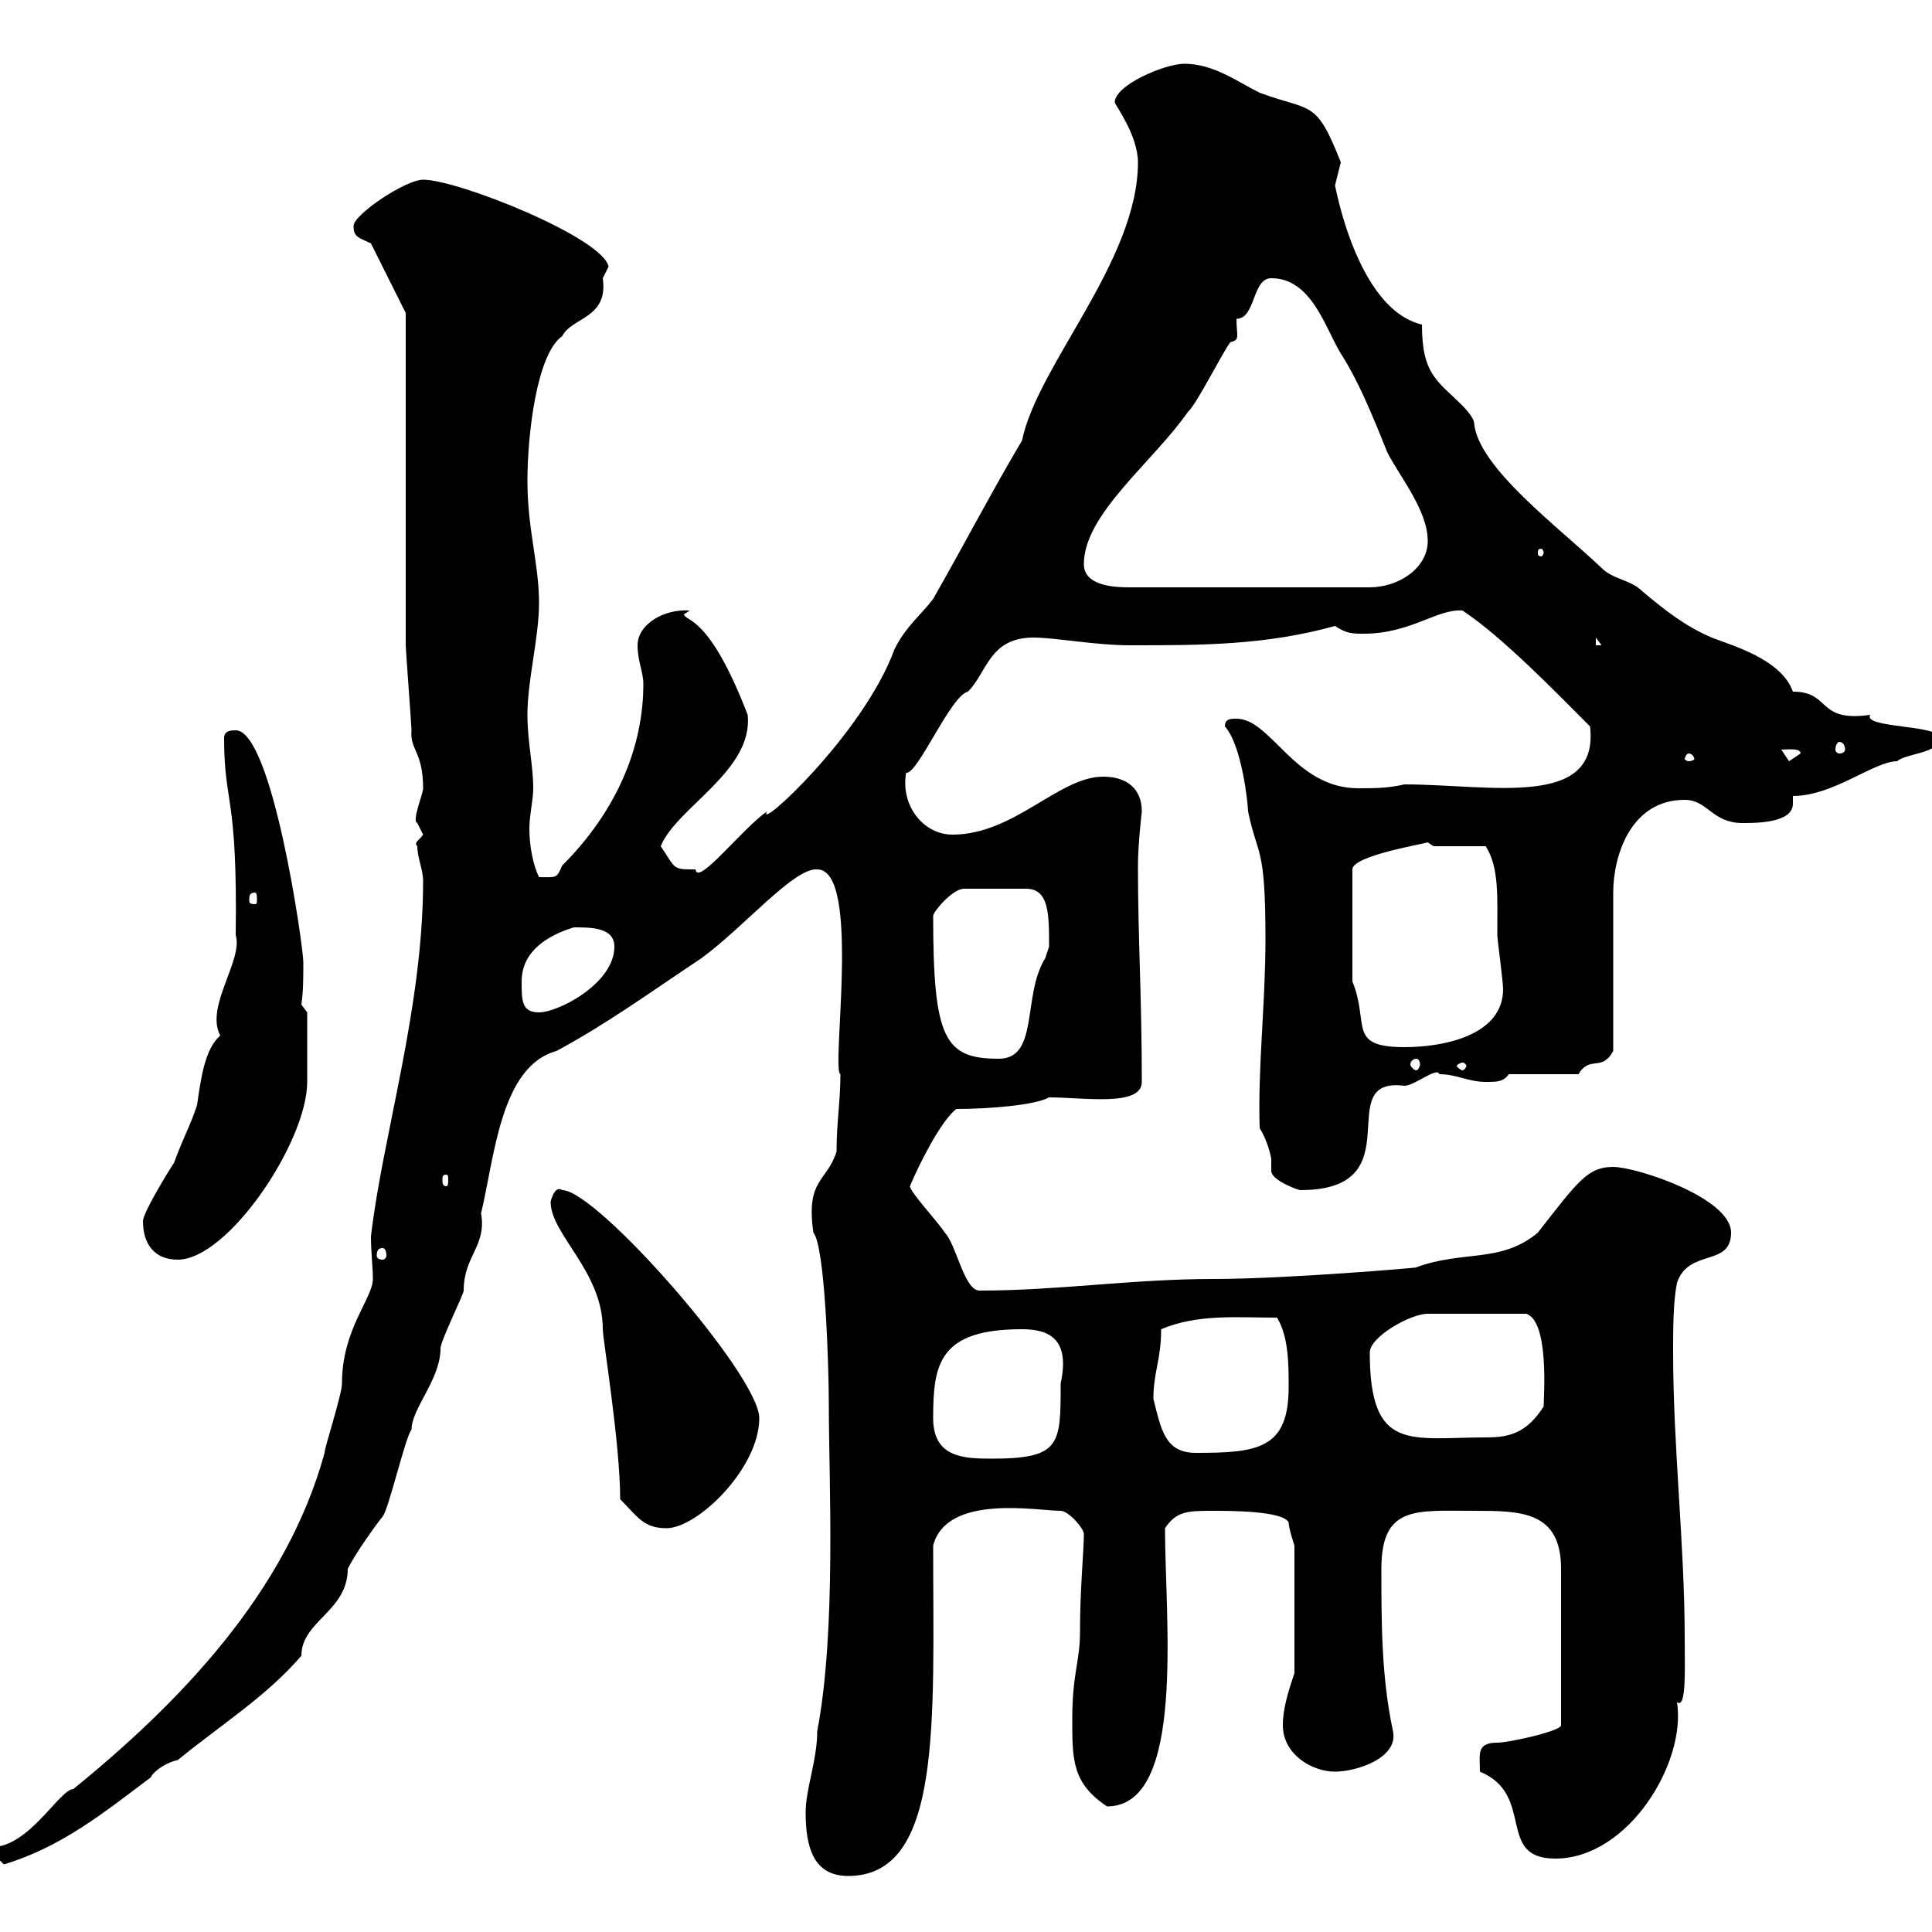 <svg xmlns="http://www.w3.org/2000/svg" xmlns:xlink="http://www.w3.org/1999/xlink" width="300" height="300"><path d="M125.10 281.40C125.10 286.80 126.30 291.30 131.70 291.30C146.40 291.30 144.90 267.30 144.90 240C147 231.90 161.10 234.60 164.70 234.60C165.90 234.60 168.30 237.30 168.30 238.20C168.30 240.90 167.70 246.60 167.70 253.50C167.70 258 166.50 259.80 166.50 267C166.50 273.30 166.50 276.90 171.90 280.50C184.20 280.50 180.90 251.40 180.90 237.30C182.70 234.60 184.50 234.60 188.40 234.60C191.10 234.60 199.20 234.60 200.10 236.40C200.10 237.30 201 240 201 240L201 259.80C200.10 262.50 199.20 265.20 199.20 267.90C199.20 272.40 203.70 275.10 207.30 275.10C210.60 275.10 217.20 273 216.30 268.80C214.50 260.40 214.50 252 214.50 243.60C214.50 233.70 219.90 234.60 228.90 234.60C236.10 234.60 242.40 234.60 242.40 243.60L242.40 267.90C242.40 268.80 234.30 270.60 232.50 270.60C229.20 270.60 229.80 272.40 229.80 275.10C238.50 278.70 232.20 288.60 241.50 288.60C252.90 288.60 261.90 273.60 260.40 264.30C261.90 265.50 261.60 258.90 261.60 254.40C261.60 240 259.80 224.70 259.80 210C259.80 206.40 259.80 202.20 260.40 199.20C262.20 193.80 268.80 196.80 268.80 191.40C268.80 186 254.10 181.20 250.50 181.20C246.60 181.20 245.10 183.30 238.80 191.40C233.10 196.20 227.10 194.10 219.90 196.80C220.80 196.80 199.80 198.60 188.40 198.60C175.80 198.60 164.40 200.40 152.10 200.40C149.70 200.40 148.50 193.20 146.70 191.40C145.80 189.90 141.30 185.10 141.30 184.20C142.50 181.20 146.10 174 148.50 172.20C153.60 172.20 160.80 171.60 162.90 170.40C168.30 170.40 177.30 171.90 177.30 168C177.30 154.80 176.70 145.80 176.70 134.40C176.70 131.10 177.30 126 177.30 126C177.30 122.40 174.90 120.60 171.30 120.60C164.40 120.60 157.50 129.60 147.90 129.60C143.40 129.60 139.80 125.10 140.70 120C142.50 120.30 147.60 108 150.30 107.40C153.30 104.40 153.60 99 160.50 99C163.80 99 170.10 100.20 175.50 100.20C186.60 100.20 196.50 100.20 207.30 97.20C209.10 98.40 210 98.40 211.80 98.40C219 98.40 223.20 94.50 227.10 94.80C233.40 99 241.50 107.40 246.90 112.80C248.40 125.70 231.30 121.80 218.10 121.80C215.40 122.40 213.60 122.40 210.90 122.40C201 122.40 197.40 111.60 192 111.60C191.10 111.60 190.20 111.60 190.20 112.80C192.90 115.80 193.80 125.10 193.80 126C195.30 133.20 196.50 131.10 196.50 145.80C196.50 156 195.30 165.60 195.60 175.20C196.80 177 197.40 179.70 197.40 180C197.40 180.90 197.40 181.50 197.40 181.80C197.40 183.30 201.60 184.80 201.90 184.80C219.90 184.80 206.40 167.10 218.10 168.60C219.60 168.60 223.20 165.60 223.50 166.80C226.20 166.80 228 168 230.70 168C232.50 168 233.40 168 234.30 166.80L245.10 166.80C246.90 163.80 248.70 166.50 250.50 163.20C250.50 159.60 250.50 142.20 250.50 138.60C250.50 132.90 253.20 124.20 261.60 124.20C265.20 124.20 265.80 127.80 270.60 127.80C272.70 127.80 278.40 127.80 278.40 124.80C278.40 124.20 278.40 123.90 278.40 123.60C284.70 123.60 291 118.20 294.60 118.20C295.80 117 301.20 117 301.20 114.60C301.20 112.50 289.20 113.10 290.40 111C282 112.20 284.40 107.40 278.40 107.40C276.60 102.30 268.80 100.20 265.80 99C261.60 97.20 258.60 94.80 255 91.80C253.20 90 250.50 90 248.70 88.20C242.10 81.90 229.50 72.60 228.90 65.70C228.90 64.80 227.10 63 227.10 63C223.20 59.10 220.80 58.20 220.80 50.40C210.60 48 207.30 28.50 207.30 28.80C207.30 28.80 208.20 25.20 208.20 25.20C204.30 15.30 203.70 17.40 195.60 14.40C192 12.60 188.40 9.90 183.90 9.90C180.90 9.90 173.10 13.20 173.10 15.90C173.10 16.20 176.70 21 176.70 25.20C176.70 40.50 161.10 56.70 158.70 68.40C153.90 76.50 149.70 84.60 144.90 93C143.10 95.40 140.70 97.20 138.90 100.80C134.10 114 117.30 129.30 119.10 126C115.20 128.70 108.30 137.70 108 135C104.40 135 105 135 102.60 131.40C105 125.40 117 119.70 116.10 111C110.10 95.40 106.50 96.60 106.20 95.40C106.20 95.40 107.10 94.80 107.10 94.80C103.20 94.50 99 96.90 99 100.20C99 102.60 99.90 104.40 99.90 106.20C99.90 116.10 95.70 126 87.30 134.40C86.40 136.50 86.40 136.20 83.70 136.20C82.80 134.40 82.20 131.40 82.20 128.70C82.20 126.60 82.80 124.20 82.80 122.40C82.80 118.80 81.90 115.20 81.90 111C81.90 105.60 83.70 99 83.70 93.60C83.70 87.60 81.90 82.20 81.90 74.70C81.90 67.20 83.40 54.90 87.30 52.20C88.80 49.20 94.50 49.50 93.60 43.20C93.60 43.20 94.50 41.40 94.50 41.40C93.60 36.90 71.10 27.90 65.70 27.90C63 27.90 54.90 33.30 54.90 35.10C54.90 36.90 55.80 36.90 57.60 37.80L63 48.60C63 56.70 63 91.80 63 100.20C63 100.80 63.90 112.80 63.90 113.40C63.60 116.40 65.70 116.70 65.70 122.40C65.70 123.30 63.90 127.50 64.80 127.80C64.80 127.80 65.70 129.60 65.70 129.60C65.10 130.50 64.20 130.80 64.80 131.40C64.80 133.20 65.70 135 65.70 136.80C65.70 156.60 59.40 176.40 57.60 192C57.60 194.40 57.90 196.80 57.90 198.60C57.90 201.60 53.10 206.40 53.10 214.80C53.10 216.60 50.40 224.70 50.40 225.60C44.40 247.50 27.60 264.60 11.40 277.80C9.30 277.80 4.50 286.80-1.20 286.80C-1.20 286.80-1.20 286.80-1.20 287.70C-1.20 287.70 0.60 289.50 0.60 289.50C9.60 286.80 16.20 281.40 23.40 276C24 274.80 26.10 273.60 27.60 273.30C34.20 267.90 41.40 263.40 46.80 257.10C46.80 251.70 54 250.20 54 243.60C55.20 241.20 58.20 237 59.40 235.50C60.30 234.60 63 222.90 63.90 222C63.90 218.70 68.40 214.20 68.40 209.40C68.40 208.20 72 201 72 200.40C72 195 75.60 193.50 74.70 188.40C76.80 179.70 77.70 165.60 86.40 163.20C94.20 159 100.80 154.20 108.90 148.80C115.50 144 123.30 134.70 126.90 135C133.80 135 129 166.20 130.50 166.80C130.50 171 129.90 174.30 129.90 178.80C128.40 183.60 125.10 183 126.30 191.40C128.10 193.50 128.70 211.80 128.70 218.40C128.70 229.50 129.90 253.20 126.90 268.80C126.90 273.30 125.10 277.80 125.10 281.40ZM96.30 232.80C99 235.50 99.90 237.30 103.50 237.30C108.30 237.30 117.90 228 117.90 220.20C117.90 213.60 92.70 184.80 87.30 184.80C86.40 184.20 85.80 185.40 85.50 186.60C85.50 191.70 93.60 197.40 93.60 206.40C93.60 207.90 96.30 224.10 96.30 232.80ZM144.90 220.20C144.90 211.80 145.80 206.40 158.70 206.40C162.90 206.40 166.20 207.90 164.70 214.80C164.70 224.40 164.70 226.50 153.90 226.50C149.40 226.50 144.90 226.20 144.90 220.20ZM179.10 217.20C179.10 213 180.30 211.20 180.30 206.40C186 204 192 204.60 198.30 204.60C200.10 207.60 200.10 211.80 200.10 215.40C200.10 225 195.30 225.60 185.70 225.60C180.90 225.60 180.30 222 179.10 217.20ZM212.70 210C212.70 207.60 219 204 221.70 204L237 204C240.60 205.20 239.70 216.90 239.70 218.40C237 222.60 234.30 223.20 230.70 223.20C219 223.20 212.70 225.60 212.70 210ZM22.20 189.60C22.20 193.20 24 195.60 27.60 195.60C35.40 195.60 47.70 177.30 47.70 168C47.70 166.50 47.70 159.60 47.70 157.20L46.80 156C47.10 153.90 47.10 151.80 47.10 149.40C47.10 147 42.30 113.40 36.60 113.40C36 113.40 34.80 113.40 34.80 114.60C34.80 125.10 36.90 123 36.60 145.20C37.80 149.10 31.80 156.30 34.20 160.80C31.80 162.90 31.20 167.40 30.60 171.60C29.40 175.20 28.80 175.80 27 180.60C25.80 182.40 22.20 188.40 22.20 189.60ZM59.40 193.80C59.70 193.80 60 194.10 60 195C60 195.30 59.70 195.60 59.40 195.60C58.80 195.60 58.50 195.30 58.50 195C58.50 194.10 58.80 193.80 59.40 193.80ZM69.30 182.40C69.60 182.40 69.60 182.70 69.60 183.30C69.60 183.60 69.60 184.20 69.30 184.20C68.70 184.20 68.70 183.60 68.70 183.30C68.70 182.70 68.70 182.40 69.30 182.40ZM227.10 165C227.40 165 227.70 165.30 227.70 165.60C227.70 165.60 227.40 166.20 227.10 166.20C226.80 166.20 226.20 165.60 226.20 165.60C226.20 165.30 226.80 165 227.10 165ZM219.90 164.40C220.20 164.40 220.50 164.70 220.50 165.30C220.50 165.60 220.20 166.20 219.90 166.20C219.60 166.20 219 165.60 219 165.30C219 164.70 219.60 164.40 219.90 164.40ZM144.90 142.20C144.90 141.60 147.90 138 149.70 138L159.30 138C162.90 138 162.90 141.90 162.90 147C162.90 147 162.30 148.80 162.30 148.80C158.70 154.50 161.40 164.40 155.10 164.40C146.70 164.40 144.90 161.40 144.90 142.20ZM210 152.40L210 135C210 132.90 220.80 131.10 221.70 130.80C221.70 130.80 222.60 131.40 222.60 131.40L230.70 131.40C232.80 134.70 232.50 139.20 232.50 145.20C232.50 145.80 233.40 152.40 233.40 153.60C233.40 160.80 224.10 162.60 218.10 162.60C209.10 162.60 212.70 159 210 152.40ZM81 152.40C81 147.60 85.20 145.20 89.10 144C91.80 144 95.40 144 95.40 147C95.40 152.70 86.70 157.20 83.70 157.20C81 157.20 81 155.40 81 152.40ZM39.60 138.60C39.90 138.60 39.90 139.20 39.90 139.80C39.90 140.10 39.90 140.40 39.60 140.40C38.70 140.40 38.70 140.10 38.70 139.80C38.70 139.20 38.70 138.60 39.60 138.60ZM262.20 117C262.80 117 263.10 117.60 263.10 117.90C263.10 117.90 262.80 118.20 262.20 118.20C261.90 118.20 261.60 117.90 261.60 117.90C261.60 117.60 261.90 117 262.20 117ZM276.60 116.40C277.50 116.40 279.60 116.10 279.60 117L277.80 118.20ZM285.60 115.20C286.20 115.20 286.50 115.80 286.50 116.40C286.50 116.70 286.20 117 285.60 117C285.30 117 285 116.70 285 116.40C285 115.80 285.30 115.20 285.60 115.20ZM247.80 99L248.70 100.20L247.80 100.20ZM168.30 87.60C168.30 79.80 179.10 71.70 184.50 63.90C185.70 63 190.20 54 191.10 53.10C192.60 52.80 192 52.20 192 49.50C195 49.50 194.40 43.20 197.40 43.20C203.70 43.20 205.80 51 208.20 54.90C210.90 59.10 213 64.20 215.40 70.20C217.20 73.80 221.70 79.20 221.70 84C221.70 88.20 217.20 91.20 212.70 91.20L175.50 91.20C173.70 91.20 168.30 91.20 168.30 87.60ZM239.70 85.80C239.70 86.10 239.40 86.40 239.40 86.40C238.80 86.40 238.80 86.10 238.80 85.80C238.80 85.50 238.80 85.20 239.40 85.20C239.40 85.20 239.70 85.50 239.70 85.80Z"/></svg>